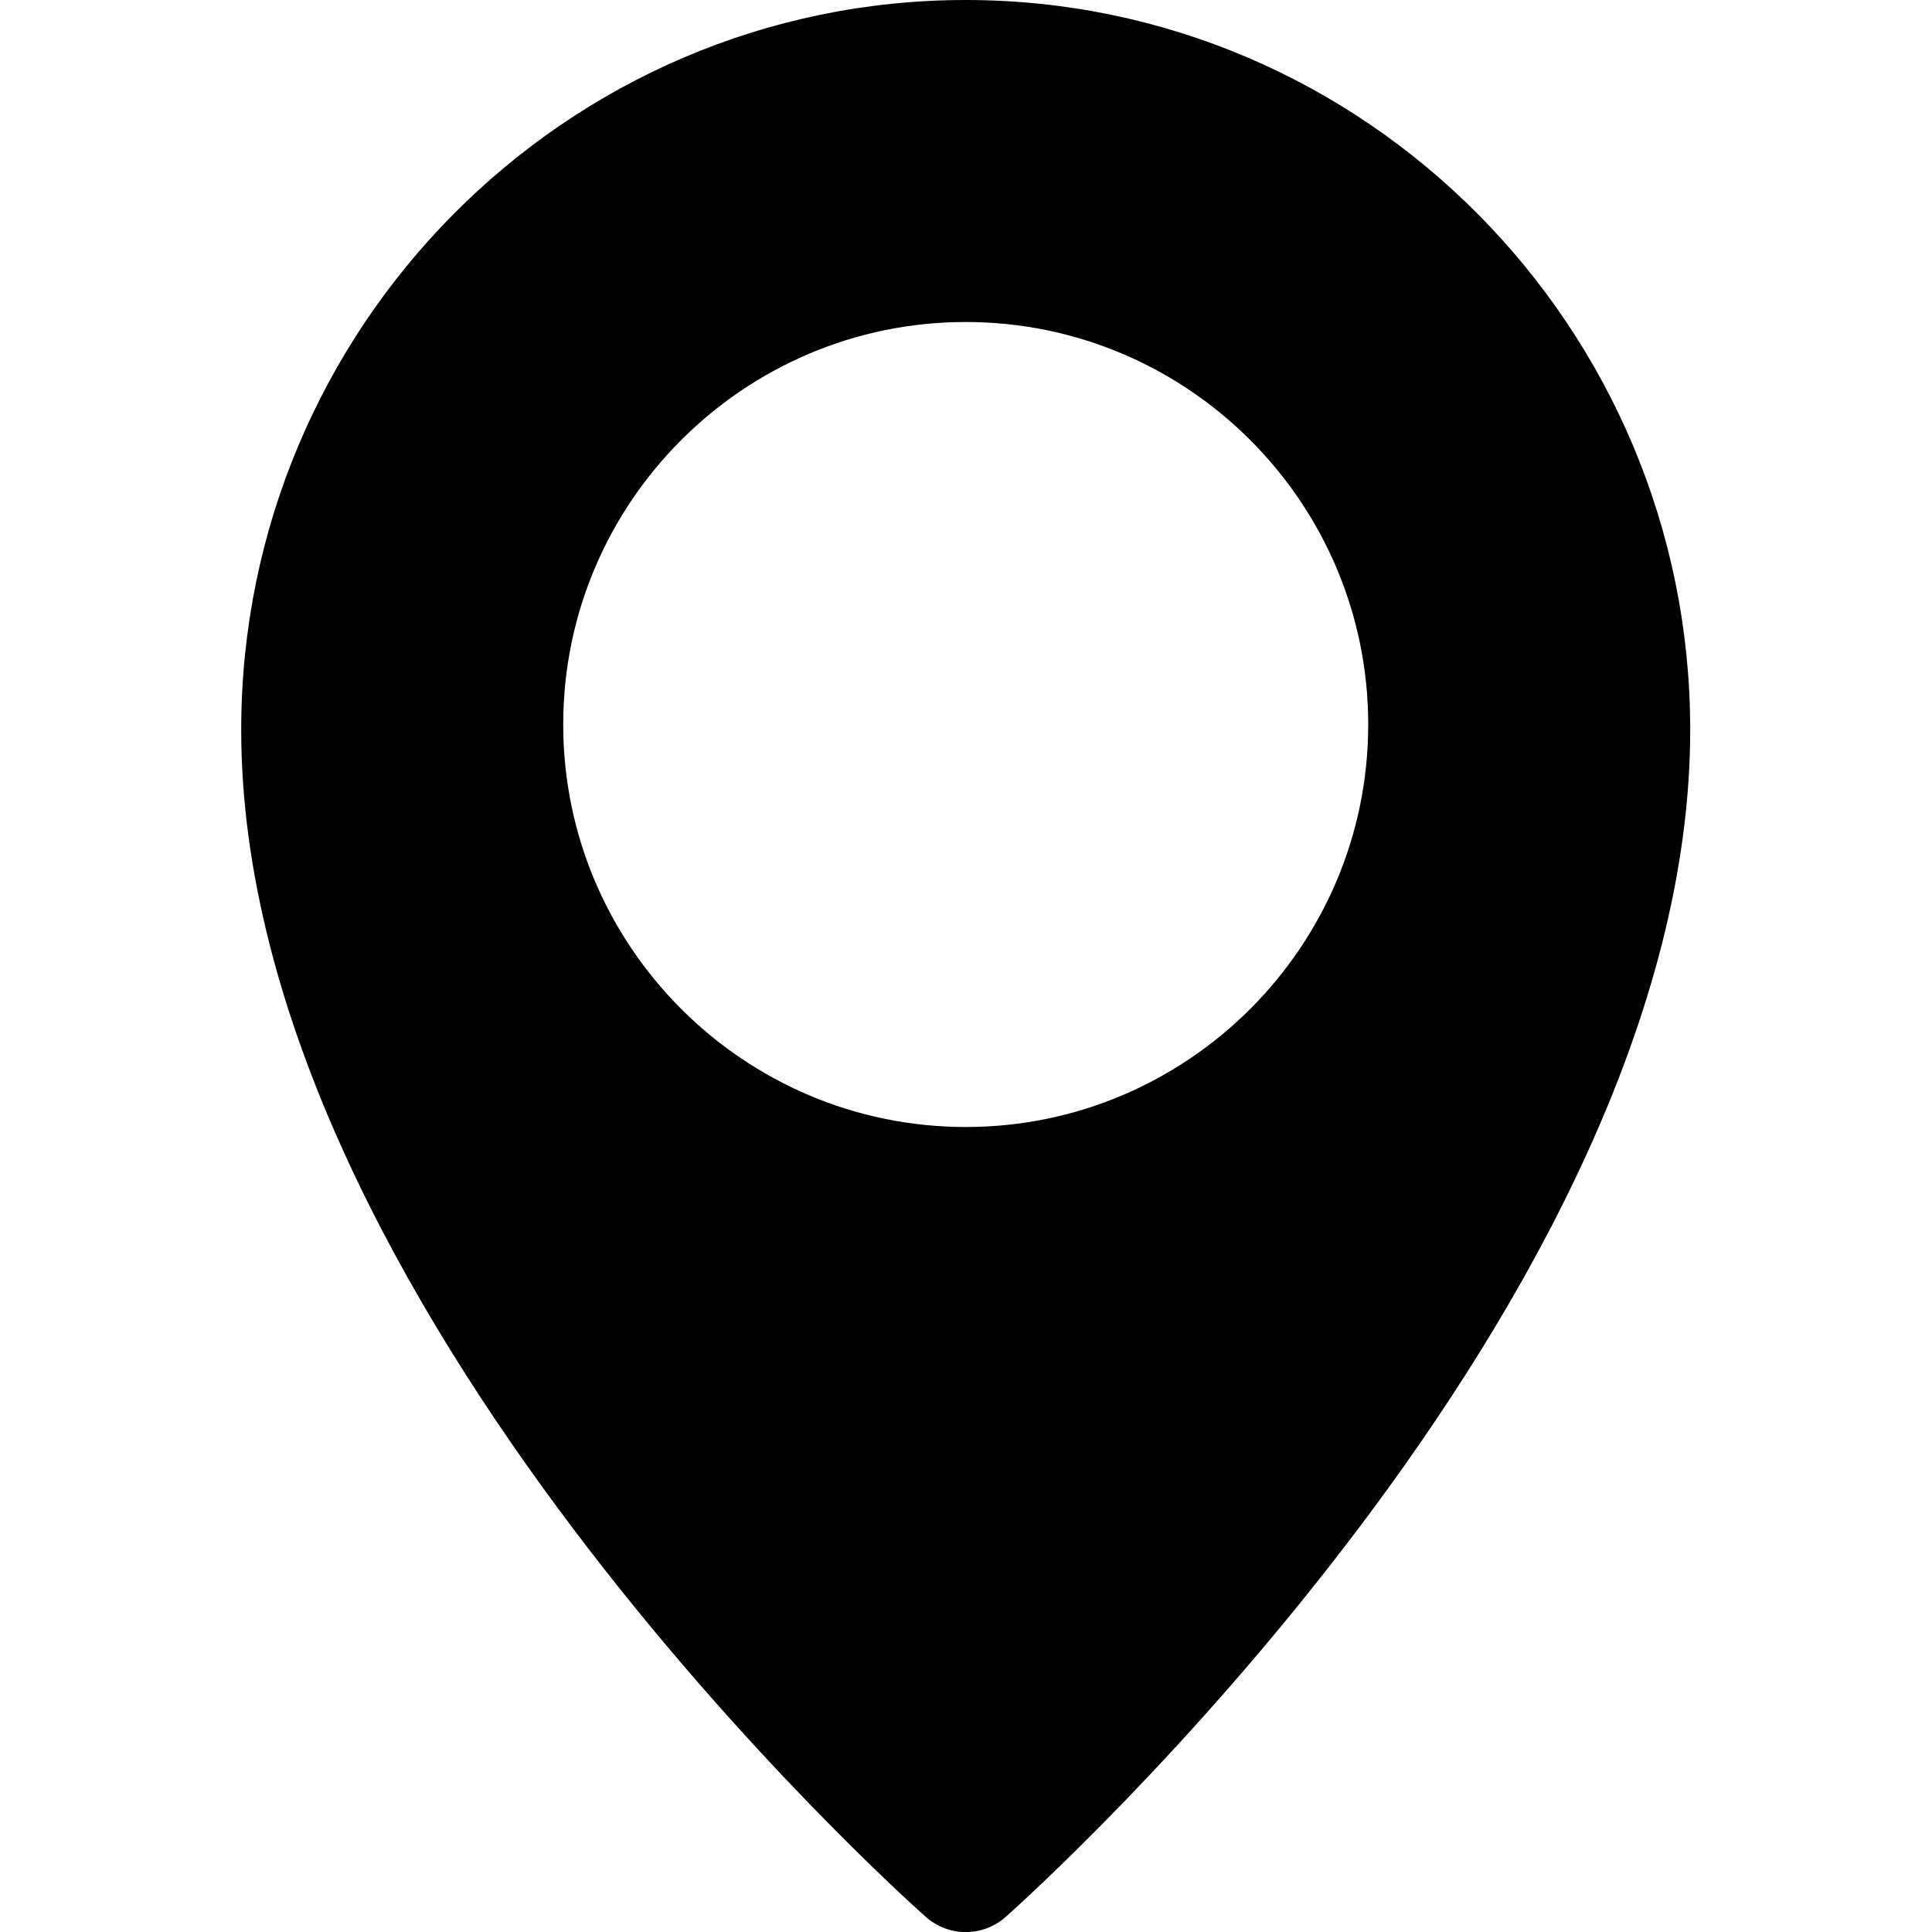 <svg xmlns="http://www.w3.org/2000/svg" fill="none" viewBox="0 0 27 27" height="27" width="27">
<g clip-path="url(#clip0_312_1463)">
<path fill="black" d="M13.496 0C7.914 0 3.371 4.574 3.371 10.198C3.371 18.189 12.544 26.44 12.935 26.786C13.089 26.924 13.289 27.001 13.496 27.001C13.703 27.001 13.903 26.925 14.057 26.787C14.448 26.44 23.621 18.189 23.621 10.198C23.621 4.574 19.078 0 13.496 0ZM13.496 15.75C10.395 15.75 7.871 13.227 7.871 10.125C7.871 7.023 10.395 4.5 13.496 4.5C16.598 4.5 19.121 7.023 19.121 10.125C19.121 13.227 16.598 15.75 13.496 15.75Z"></path>
</g>
<defs>
<clipPath id="clip0_312_1463">
<rect fill="white" height="27" width="27"></rect>
</clipPath>
</defs>
</svg>

